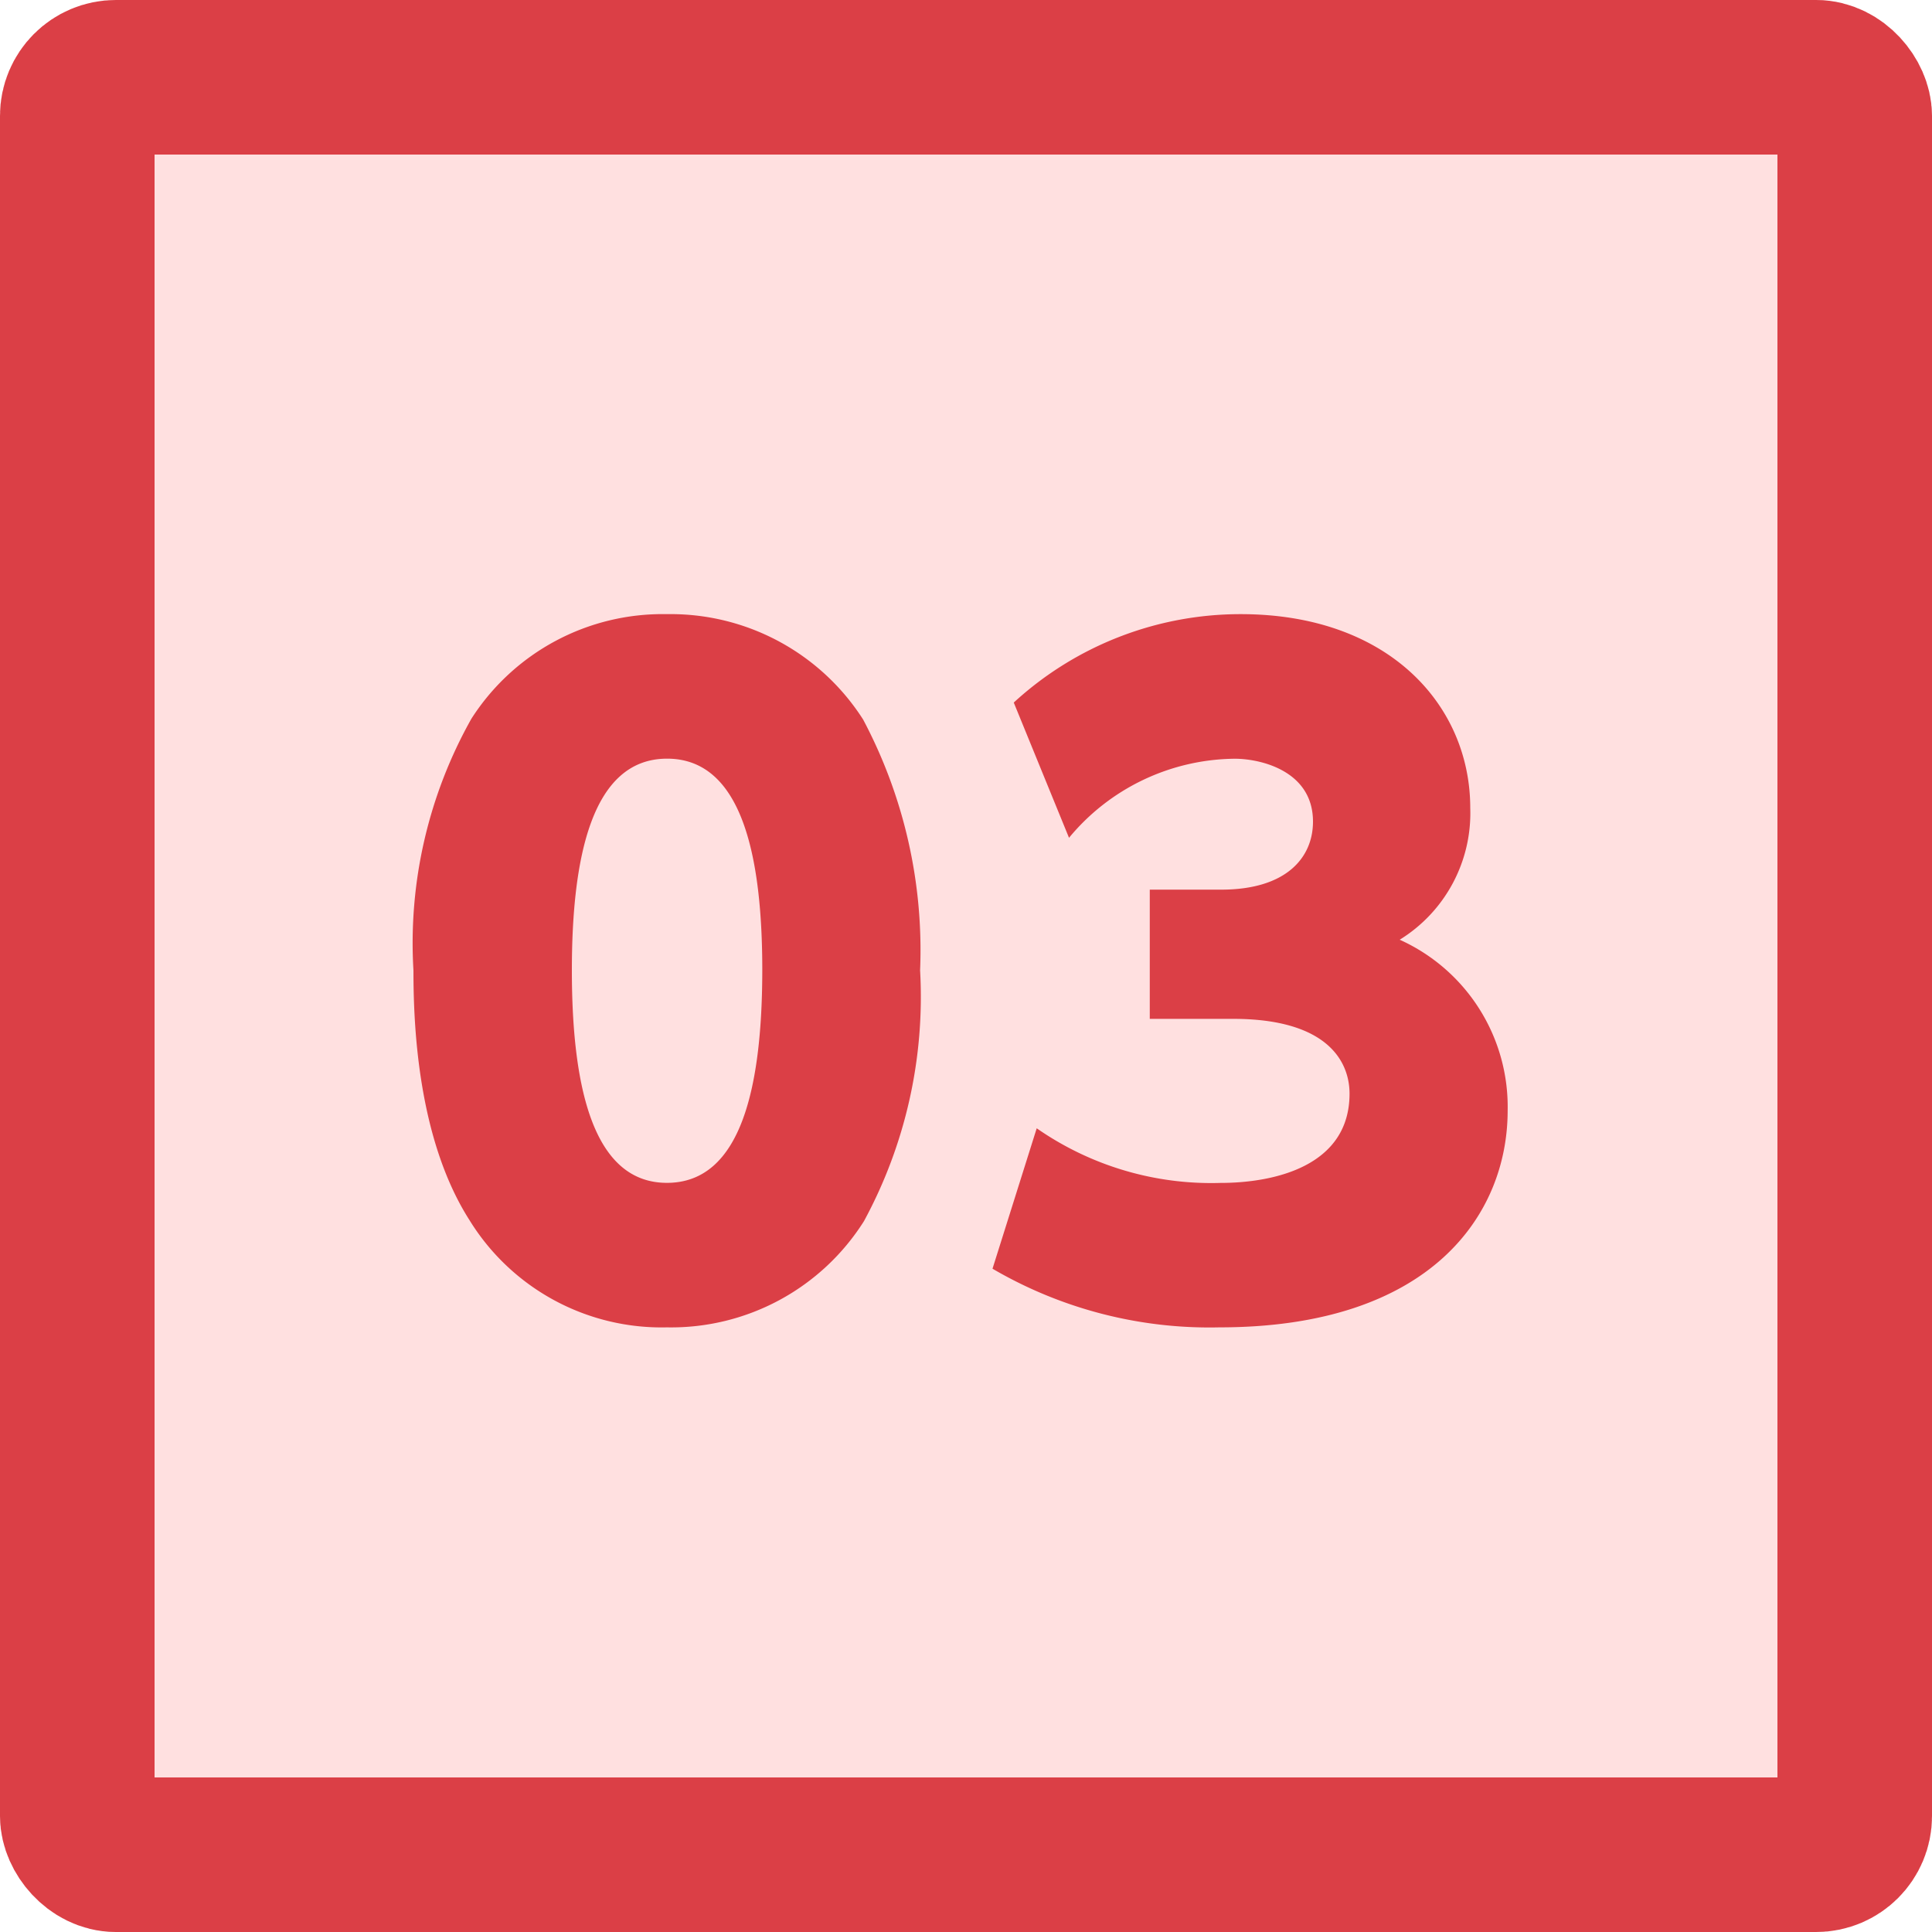 <svg xmlns="http://www.w3.org/2000/svg" viewBox="0 0 50 50"><g data-name="グループ 49661"><g fill="#ffe0e0" stroke="#db3f46" stroke-linecap="round" stroke-linejoin="round" stroke-width="4" data-name="長方形 5602"><rect width="50" height="50" stroke="none" rx="3"/><rect width="46" height="46" x="2" y="2" fill="none" rx="1"/></g><path fill="#db3f46" d="M17.26 34.352a5.9 5.9 0 0 0 5.1-2.75 12.179 12.179 0 0 0 1.452-6.49 12.735 12.735 0 0 0-1.474-6.49 5.91 5.91 0 0 0-5.078-2.728A5.876 5.876 0 0 0 12.2 18.6a11.846 11.846 0 0 0-1.5 6.512c0 1.32.088 4.334 1.452 6.468a5.839 5.839 0 0 0 5.108 2.772Zm0-3.74c-1.848 0-2.46-2.312-2.46-5.5 0-2.9.506-5.478 2.464-5.478s2.464 2.574 2.464 5.478c-.004 2.926-.51 5.5-2.468 5.5Zm8.426 2.222a11.127 11.127 0 0 0 5.874 1.518c5.478 0 7.458-2.926 7.458-5.61a4.744 4.744 0 0 0-2.794-4.422 3.849 3.849 0 0 0 1.826-3.41c0-2.64-2.09-5.016-5.94-5.016a8.674 8.674 0 0 0-5.874 2.288l1.43 3.5a5.632 5.632 0 0 1 4.29-2.046c.66 0 2.024.308 2.024 1.628 0 .924-.682 1.76-2.376 1.76h-1.848v3.344h2.156c2.464 0 3.014 1.122 3.014 1.936 0 1.87-1.936 2.31-3.344 2.31A7.906 7.906 0 0 1 26.83 29.2Z" data-name="パス 169950"/></g></svg>
